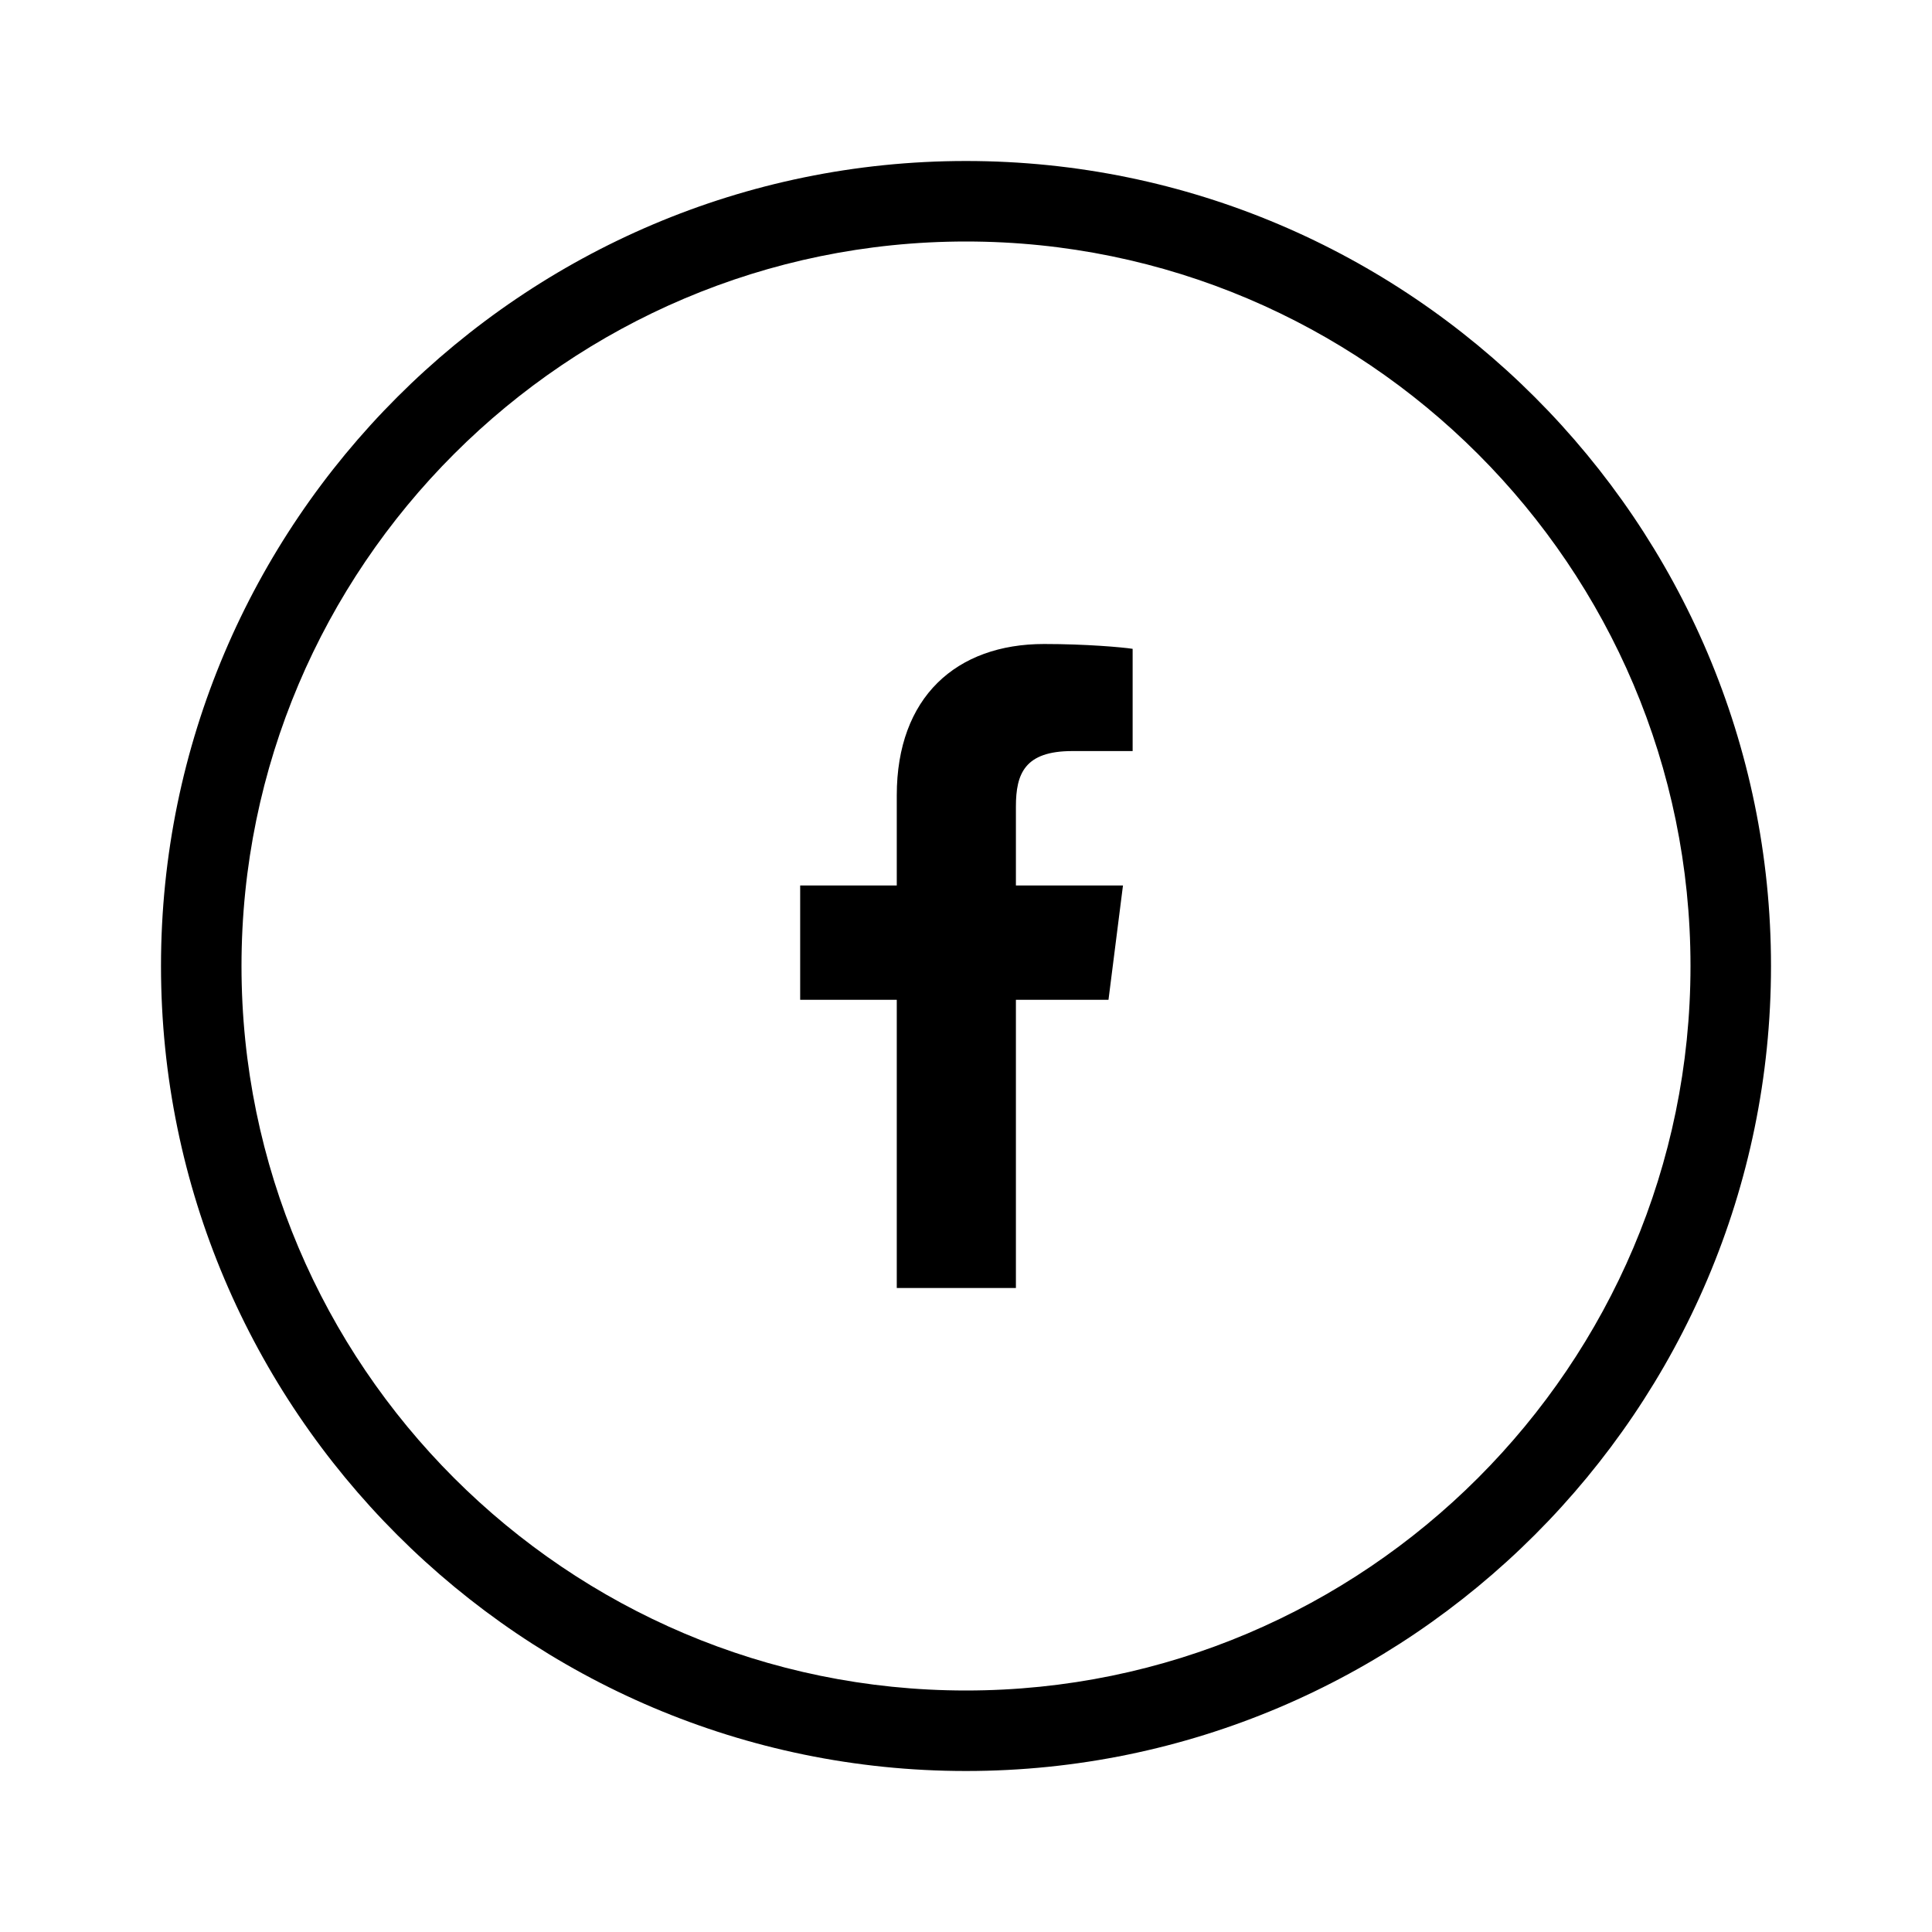 <svg xmlns="http://www.w3.org/2000/svg" viewBox="0 0 24 24">
    <path d="m12,22c-5.51,0-10-4.49-10-10S6.49,2,12,2s10,4.49,10,10-4.49,10-10,10Zm0-19C7.04,3,3,7.04,3,12s4.04,9,9,9,9-4.04,9-9S16.96,3,12,3Z" />
    <path d="m11.14,16v-3.58h-1.2v-1.42h1.2v-1.12c0-1.22.74-1.88,1.83-1.88.52,0,.97.04,1.1.06v1.27h-.75c-.59,0-.7.28-.7.69v.98h1.33l-.18,1.42h-1.15v3.58" />
</svg>